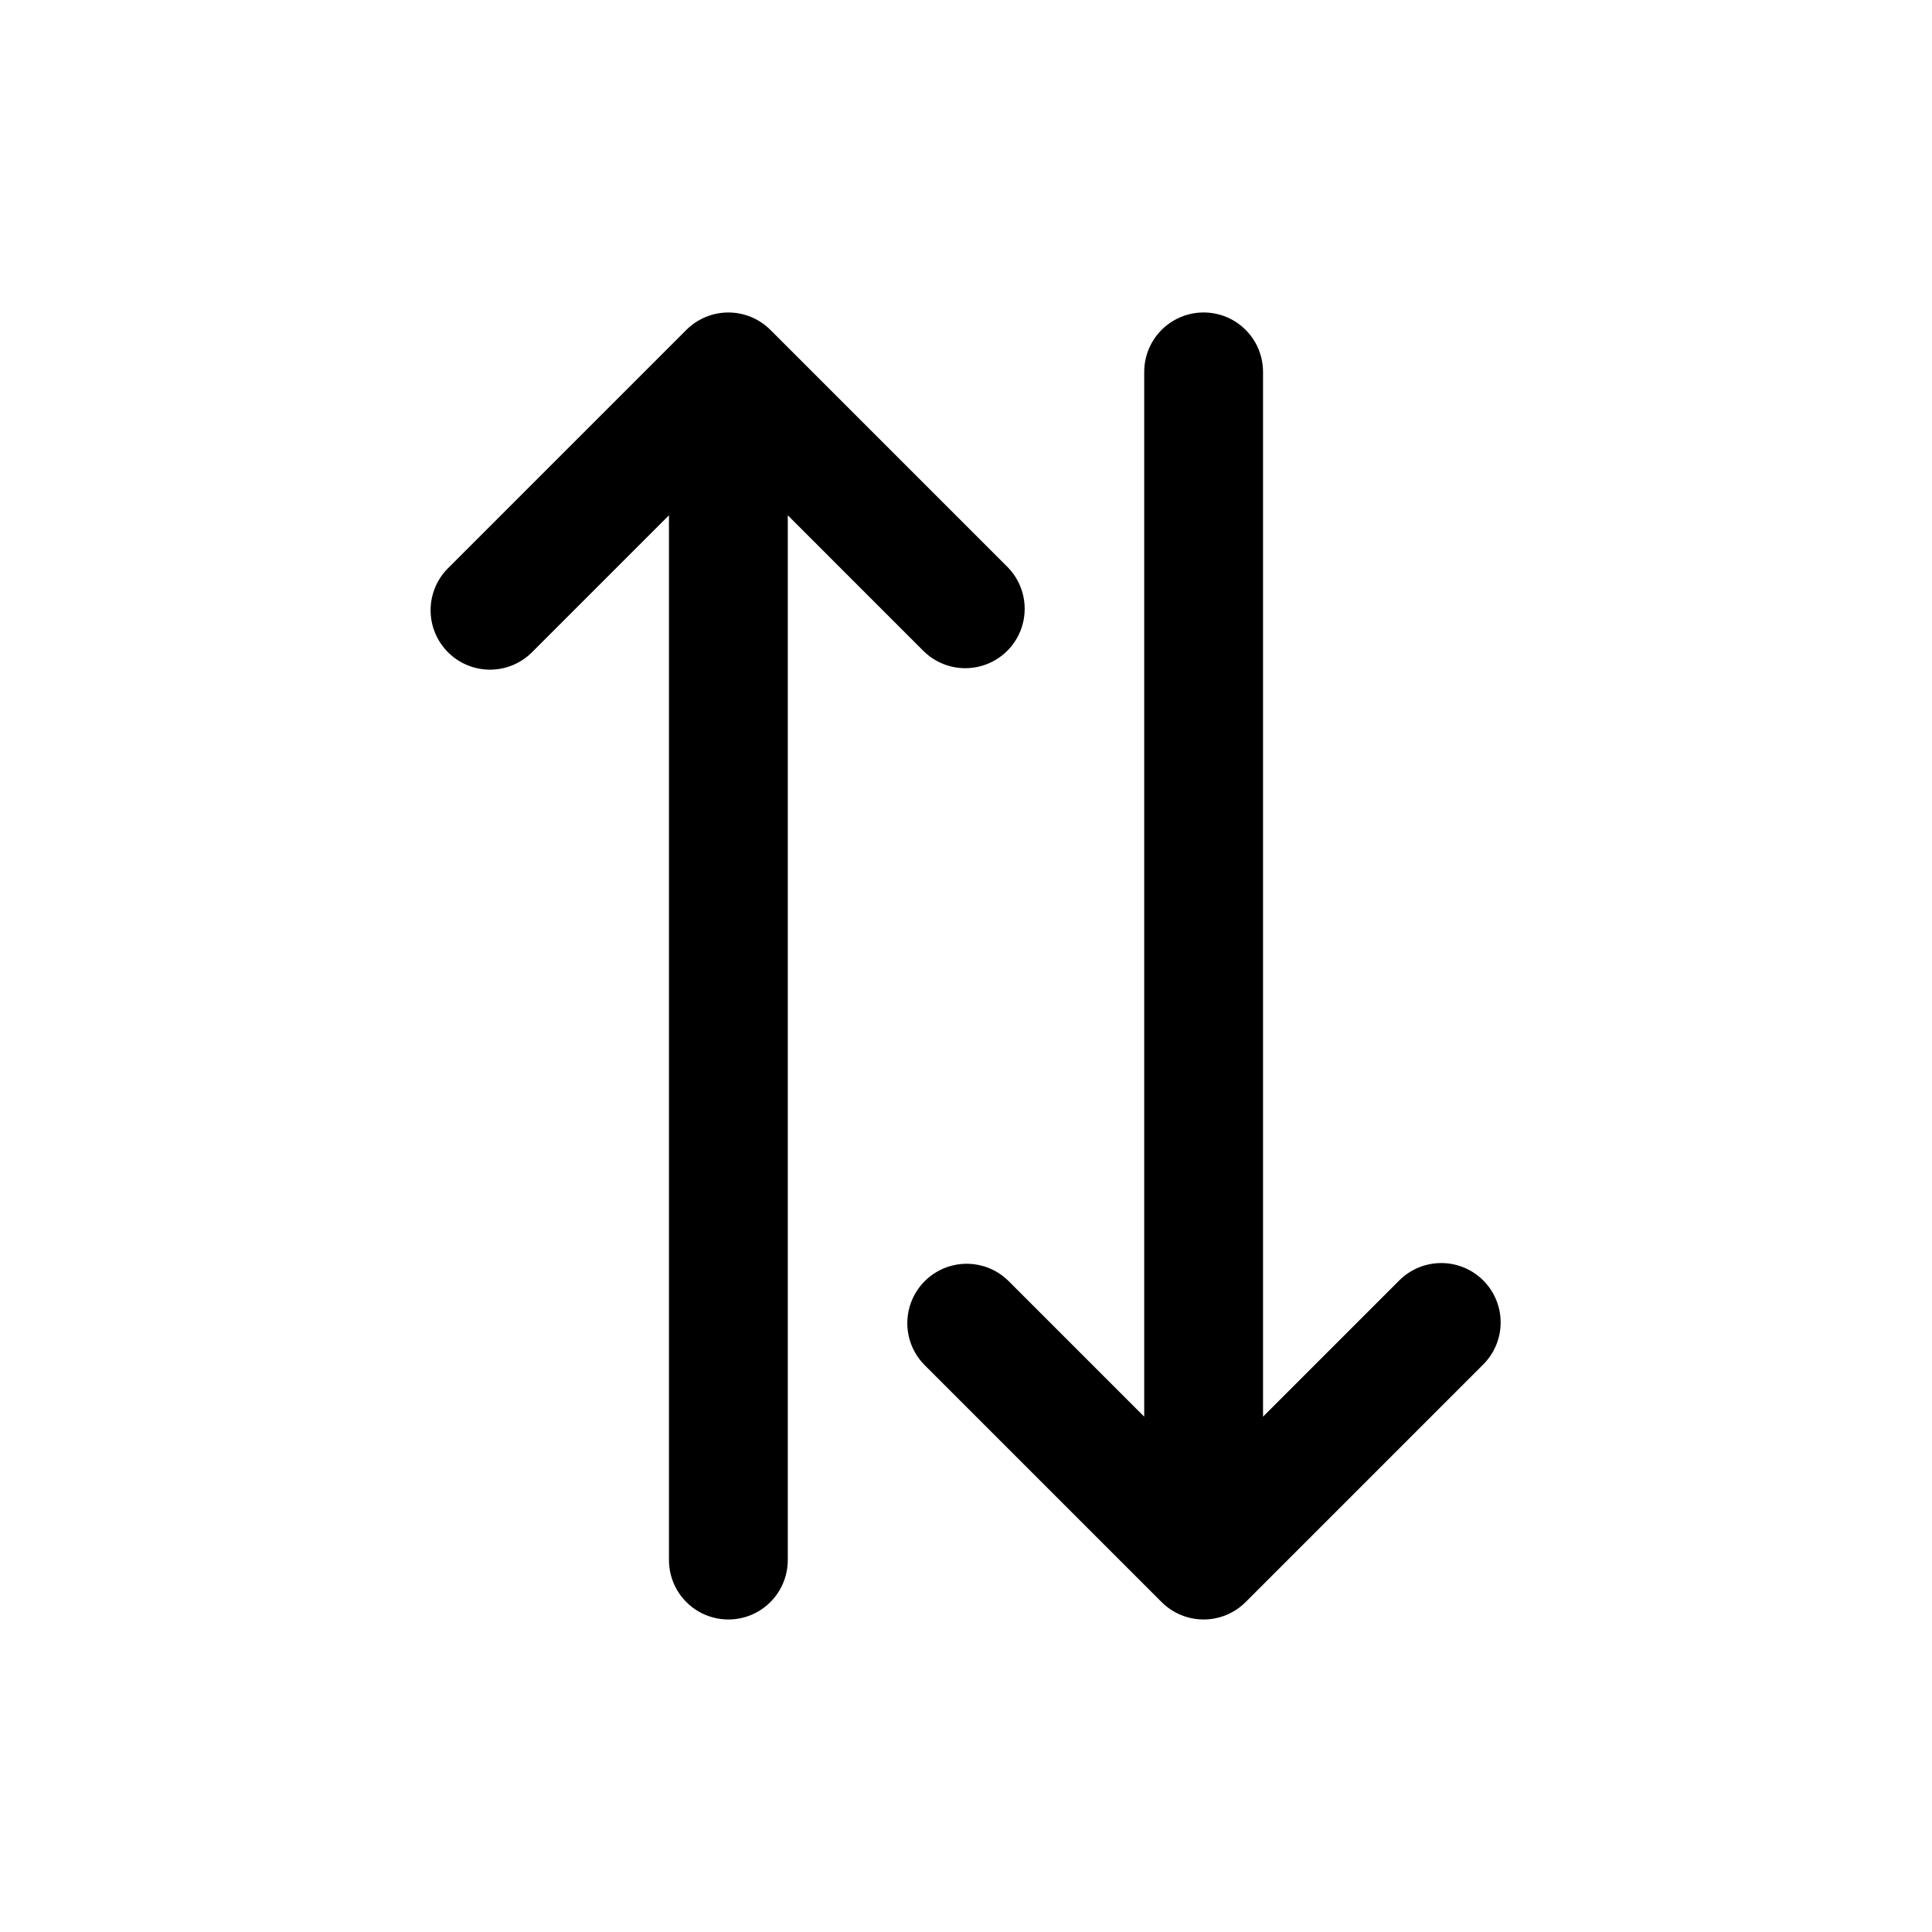 <?xml version="1.0" encoding="UTF-8"?>
<!-- Uploaded to: SVG Repo, www.svgrepo.com, Generator: SVG Repo Mixer Tools -->
<svg fill="#000000" width="800px" height="800px" version="1.1" viewBox="144 144 512 512" xmlns="http://www.w3.org/2000/svg">
 <g>
  <path d="m388.87 316.66c4 3.863 9.738 5.332 15.102 3.859 5.359-1.469 9.551-5.656 11.02-11.02 1.469-5.363 0.004-11.102-3.859-15.102l-62.977-62.977c-2.953-2.949-6.957-4.609-11.129-4.609-4.176 0-8.18 1.66-11.133 4.609l-62.977 62.977c-3.035 2.934-4.769 6.965-4.805 11.188s1.625 8.285 4.609 11.27c2.988 2.988 7.047 4.648 11.27 4.613 4.223-0.039 8.254-1.77 11.188-4.809l36.102-36.102v276.88c0 5.625 3 10.824 7.871 13.637 4.875 2.812 10.875 2.812 15.746 0 4.871-2.812 7.871-8.012 7.871-13.637v-276.88z"/>
  <path d="m537.08 483.33c-2.953-2.953-6.957-4.609-11.133-4.609-4.172 0-8.176 1.656-11.129 4.609l-36.102 36.102v-276.88c0-5.625-3-10.824-7.871-13.637s-10.875-2.812-15.746 0c-4.871 2.812-7.871 8.012-7.871 13.637v276.88l-36.102-36.102c-4-3.863-9.738-5.328-15.102-3.859-5.359 1.469-9.551 5.66-11.02 11.02-1.469 5.363-0.004 11.102 3.859 15.102l62.977 62.977c2.953 2.953 6.957 4.609 11.133 4.609 4.172 0 8.176-1.656 11.129-4.609l62.977-62.977c2.953-2.953 4.609-6.957 4.609-11.133 0-4.172-1.656-8.176-4.609-11.129z"/>
 </g>
</svg>